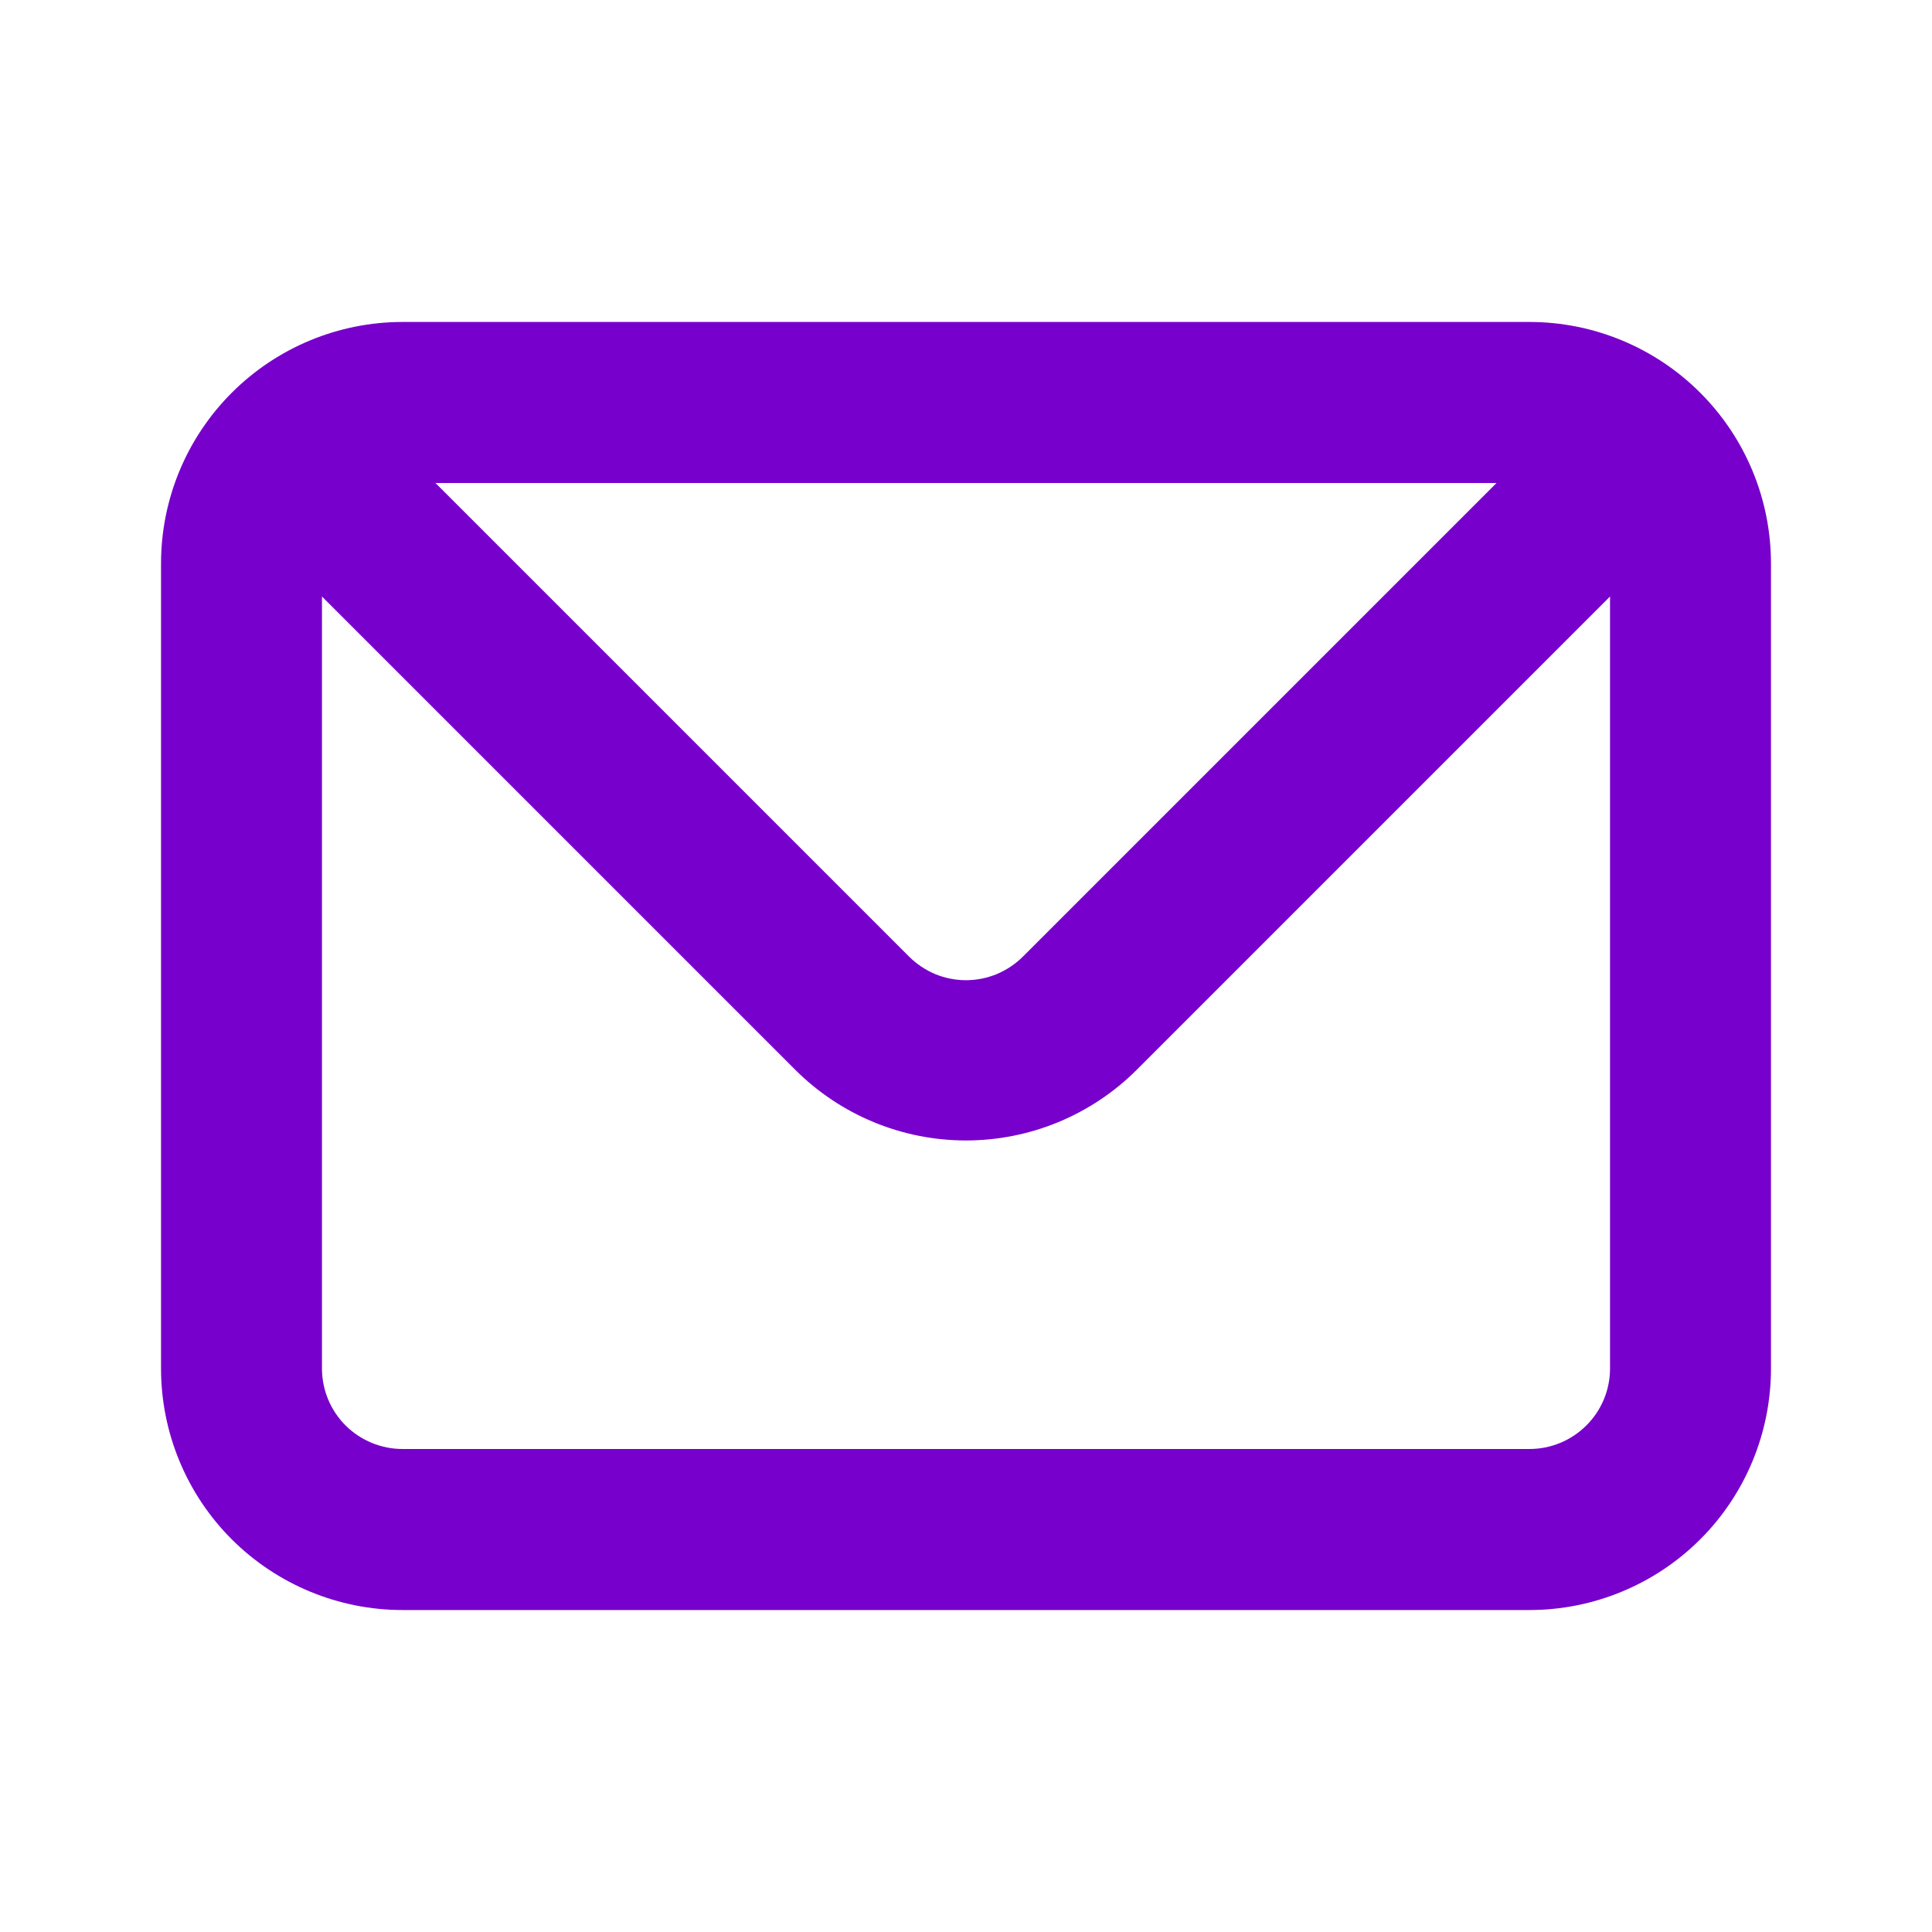 <svg width="20" height="20" viewBox="0 0 20 20" fill="none" xmlns="http://www.w3.org/2000/svg">
<path d="M15.833 3.333H4.167C3.504 3.333 2.868 3.597 2.399 4.066C1.93 4.535 1.667 5.17 1.667 5.833V14.167C1.667 14.83 1.93 15.466 2.399 15.935C2.868 16.403 3.504 16.667 4.167 16.667H15.833C16.496 16.667 17.132 16.403 17.601 15.935C18.07 15.466 18.333 14.83 18.333 14.167V5.833C18.333 5.17 18.07 4.535 17.601 4.066C17.132 3.597 16.496 3.333 15.833 3.333ZM15.492 5L10.592 9.9C10.514 9.978 10.422 10.04 10.32 10.083C10.219 10.125 10.11 10.147 10 10.147C9.89 10.147 9.781 10.125 9.679 10.083C9.578 10.04 9.486 9.978 9.408 9.9L4.508 5H15.492ZM16.667 14.167C16.667 14.388 16.579 14.6 16.422 14.756C16.266 14.912 16.054 15 15.833 15H4.167C3.946 15 3.734 14.912 3.577 14.756C3.421 14.6 3.333 14.388 3.333 14.167V6.175L8.233 11.075C8.702 11.543 9.337 11.806 10 11.806C10.662 11.806 11.298 11.543 11.767 11.075L16.667 6.175V14.167Z" fill="#7700CC"/>
</svg>
